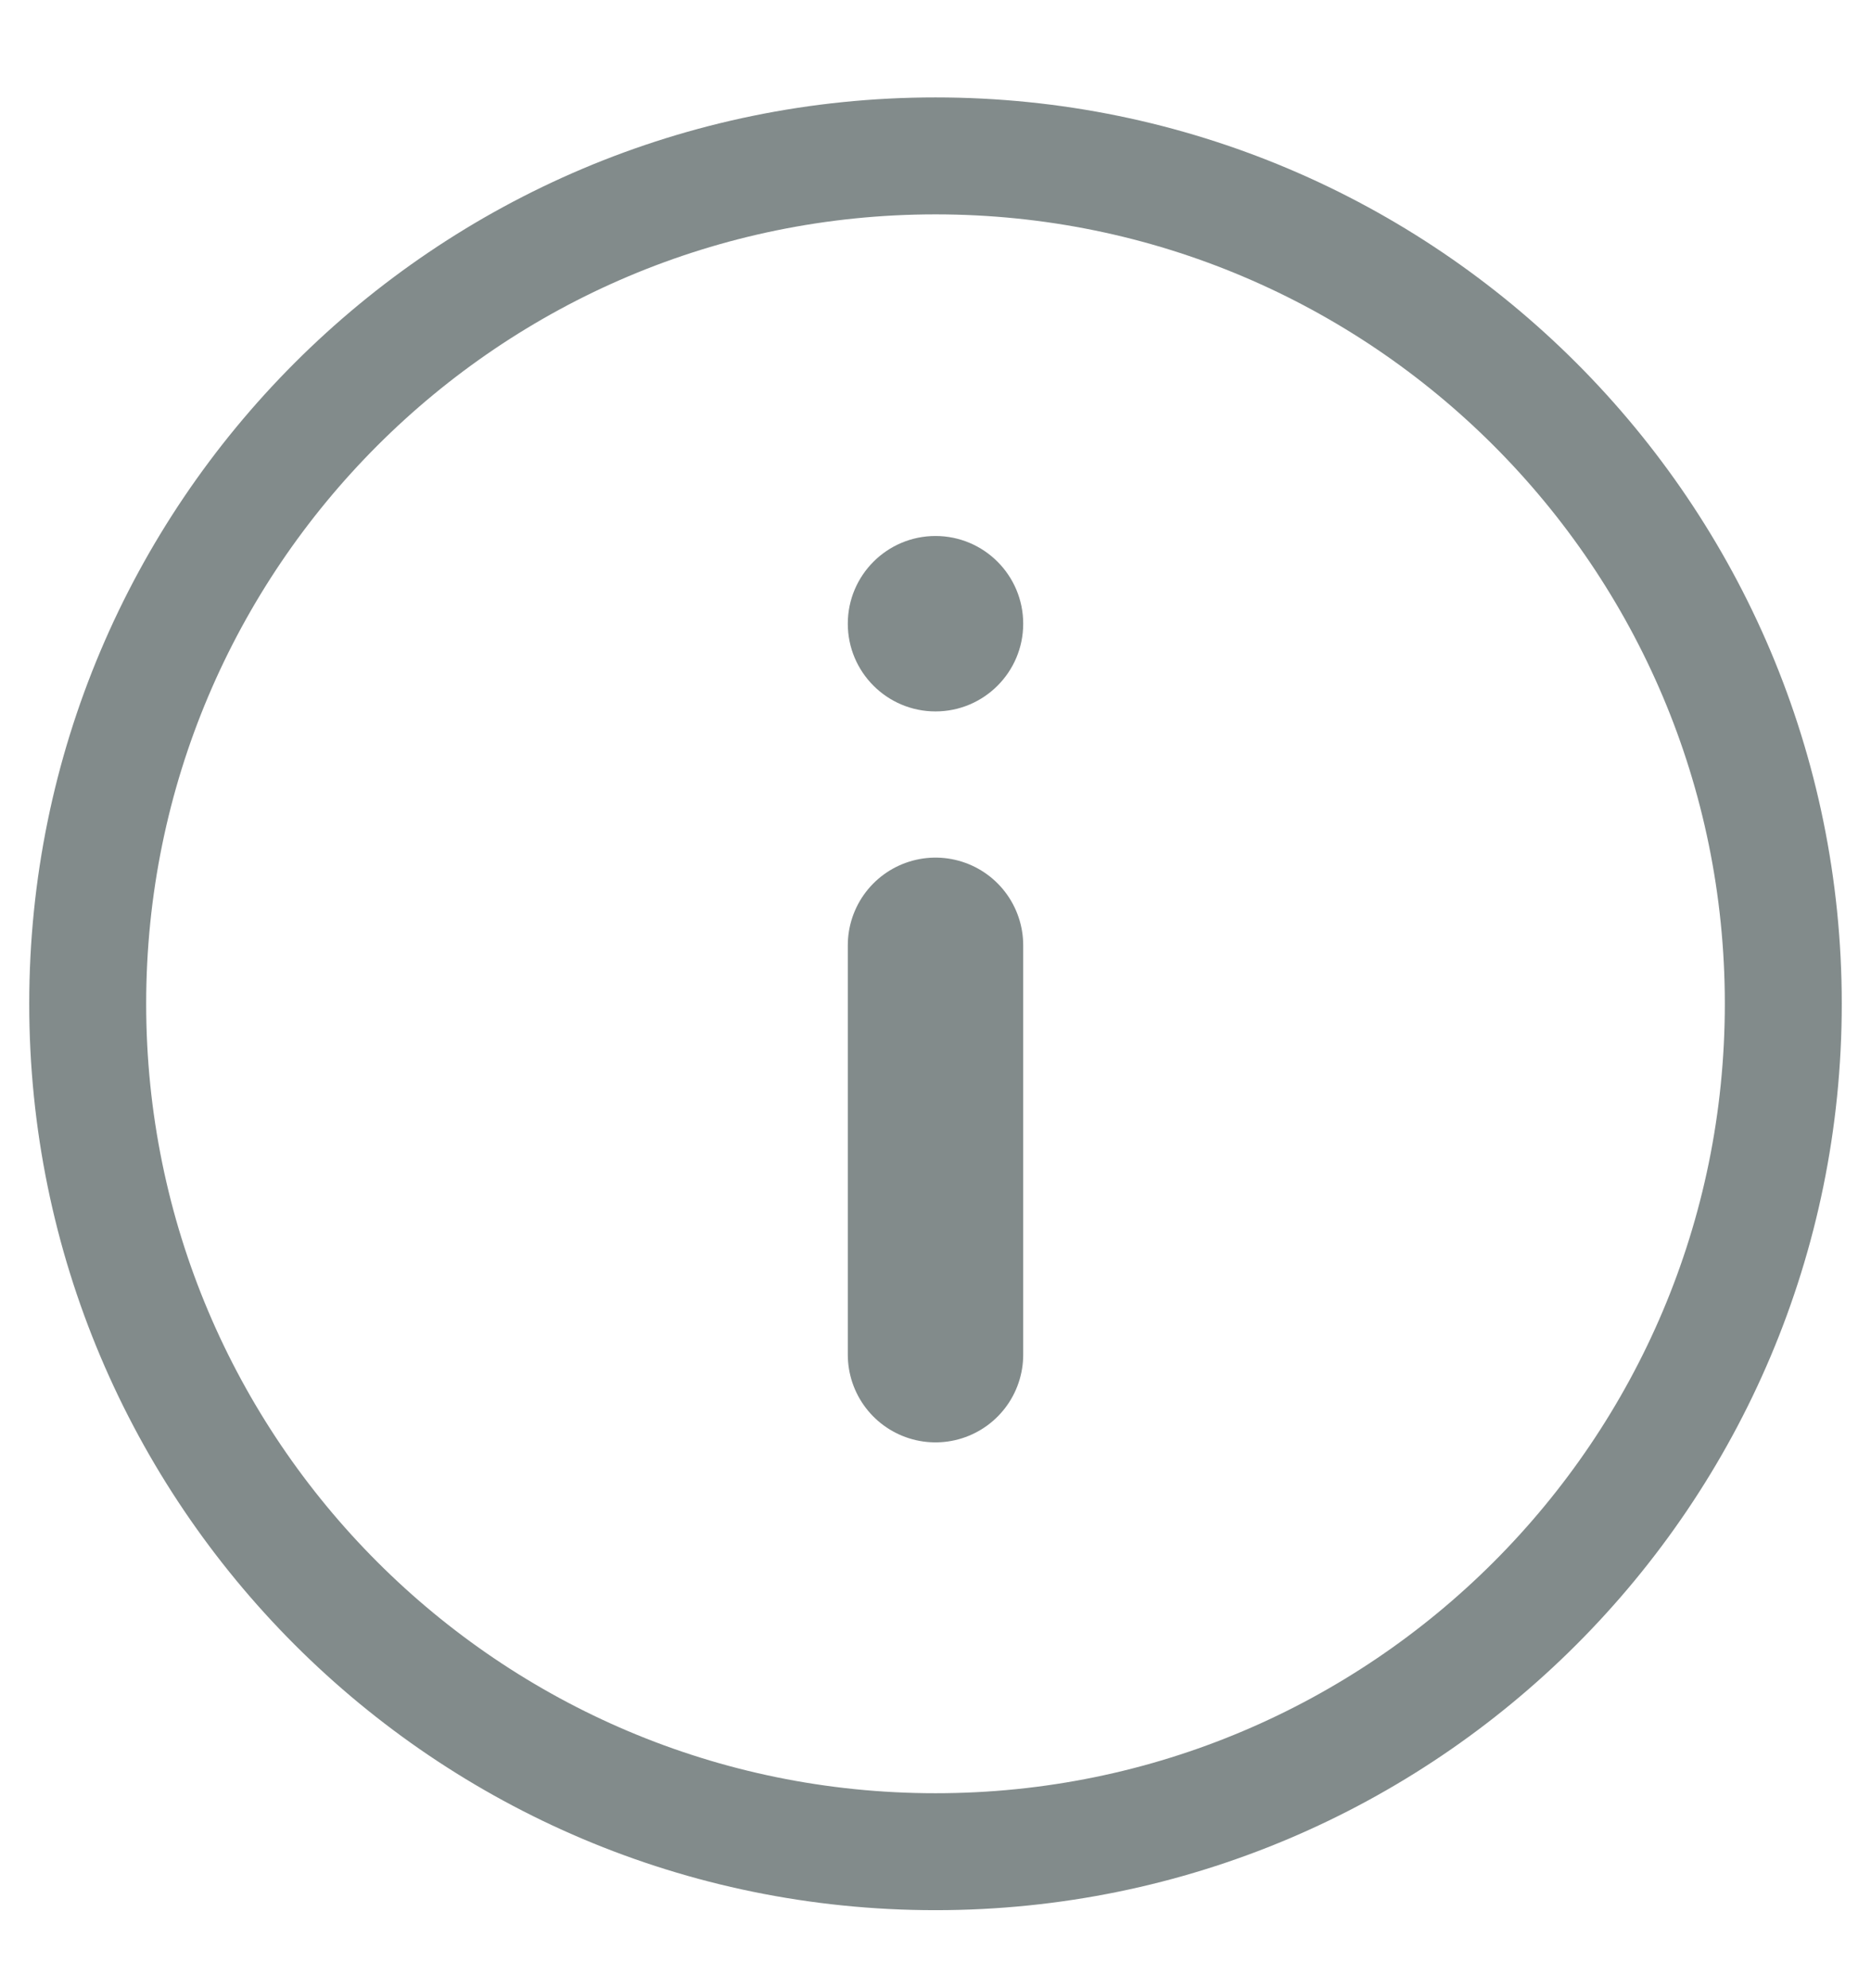 <svg width="16" height="17" viewBox="0 0 16 17" fill="none" xmlns="http://www.w3.org/2000/svg">
<g clip-path="url(#clip0_9641_3271)">
<path d="M15.25 8.583C15.25 12.587 12.004 15.833 8 15.833C3.996 15.833 0.75 12.587 0.75 8.583C0.75 4.579 3.996 1.333 8 1.333C12.004 1.333 15.25 4.579 15.25 8.583Z" stroke="#828B8B" stroke-linecap="round" stroke-linejoin="round"/>
<path d="M8.75 5.333C8.75 5.747 8.414 6.083 8 6.083C7.586 6.083 7.25 5.747 7.25 5.333C7.25 4.919 7.586 4.583 8 4.583C8.414 4.583 8.75 4.919 8.75 5.333Z" fill="#828B8B"/>
<path d="M8 8.083V11.583" stroke="#828B8B" stroke-width="1.5" stroke-linecap="round" stroke-linejoin="round"/>
</g>
<defs>
<clipPath id="clip0_9641_3271">
<rect width="16" height="16" fill="white" transform="translate(0 0.583)"/>
</clipPath>
</defs>
</svg>
